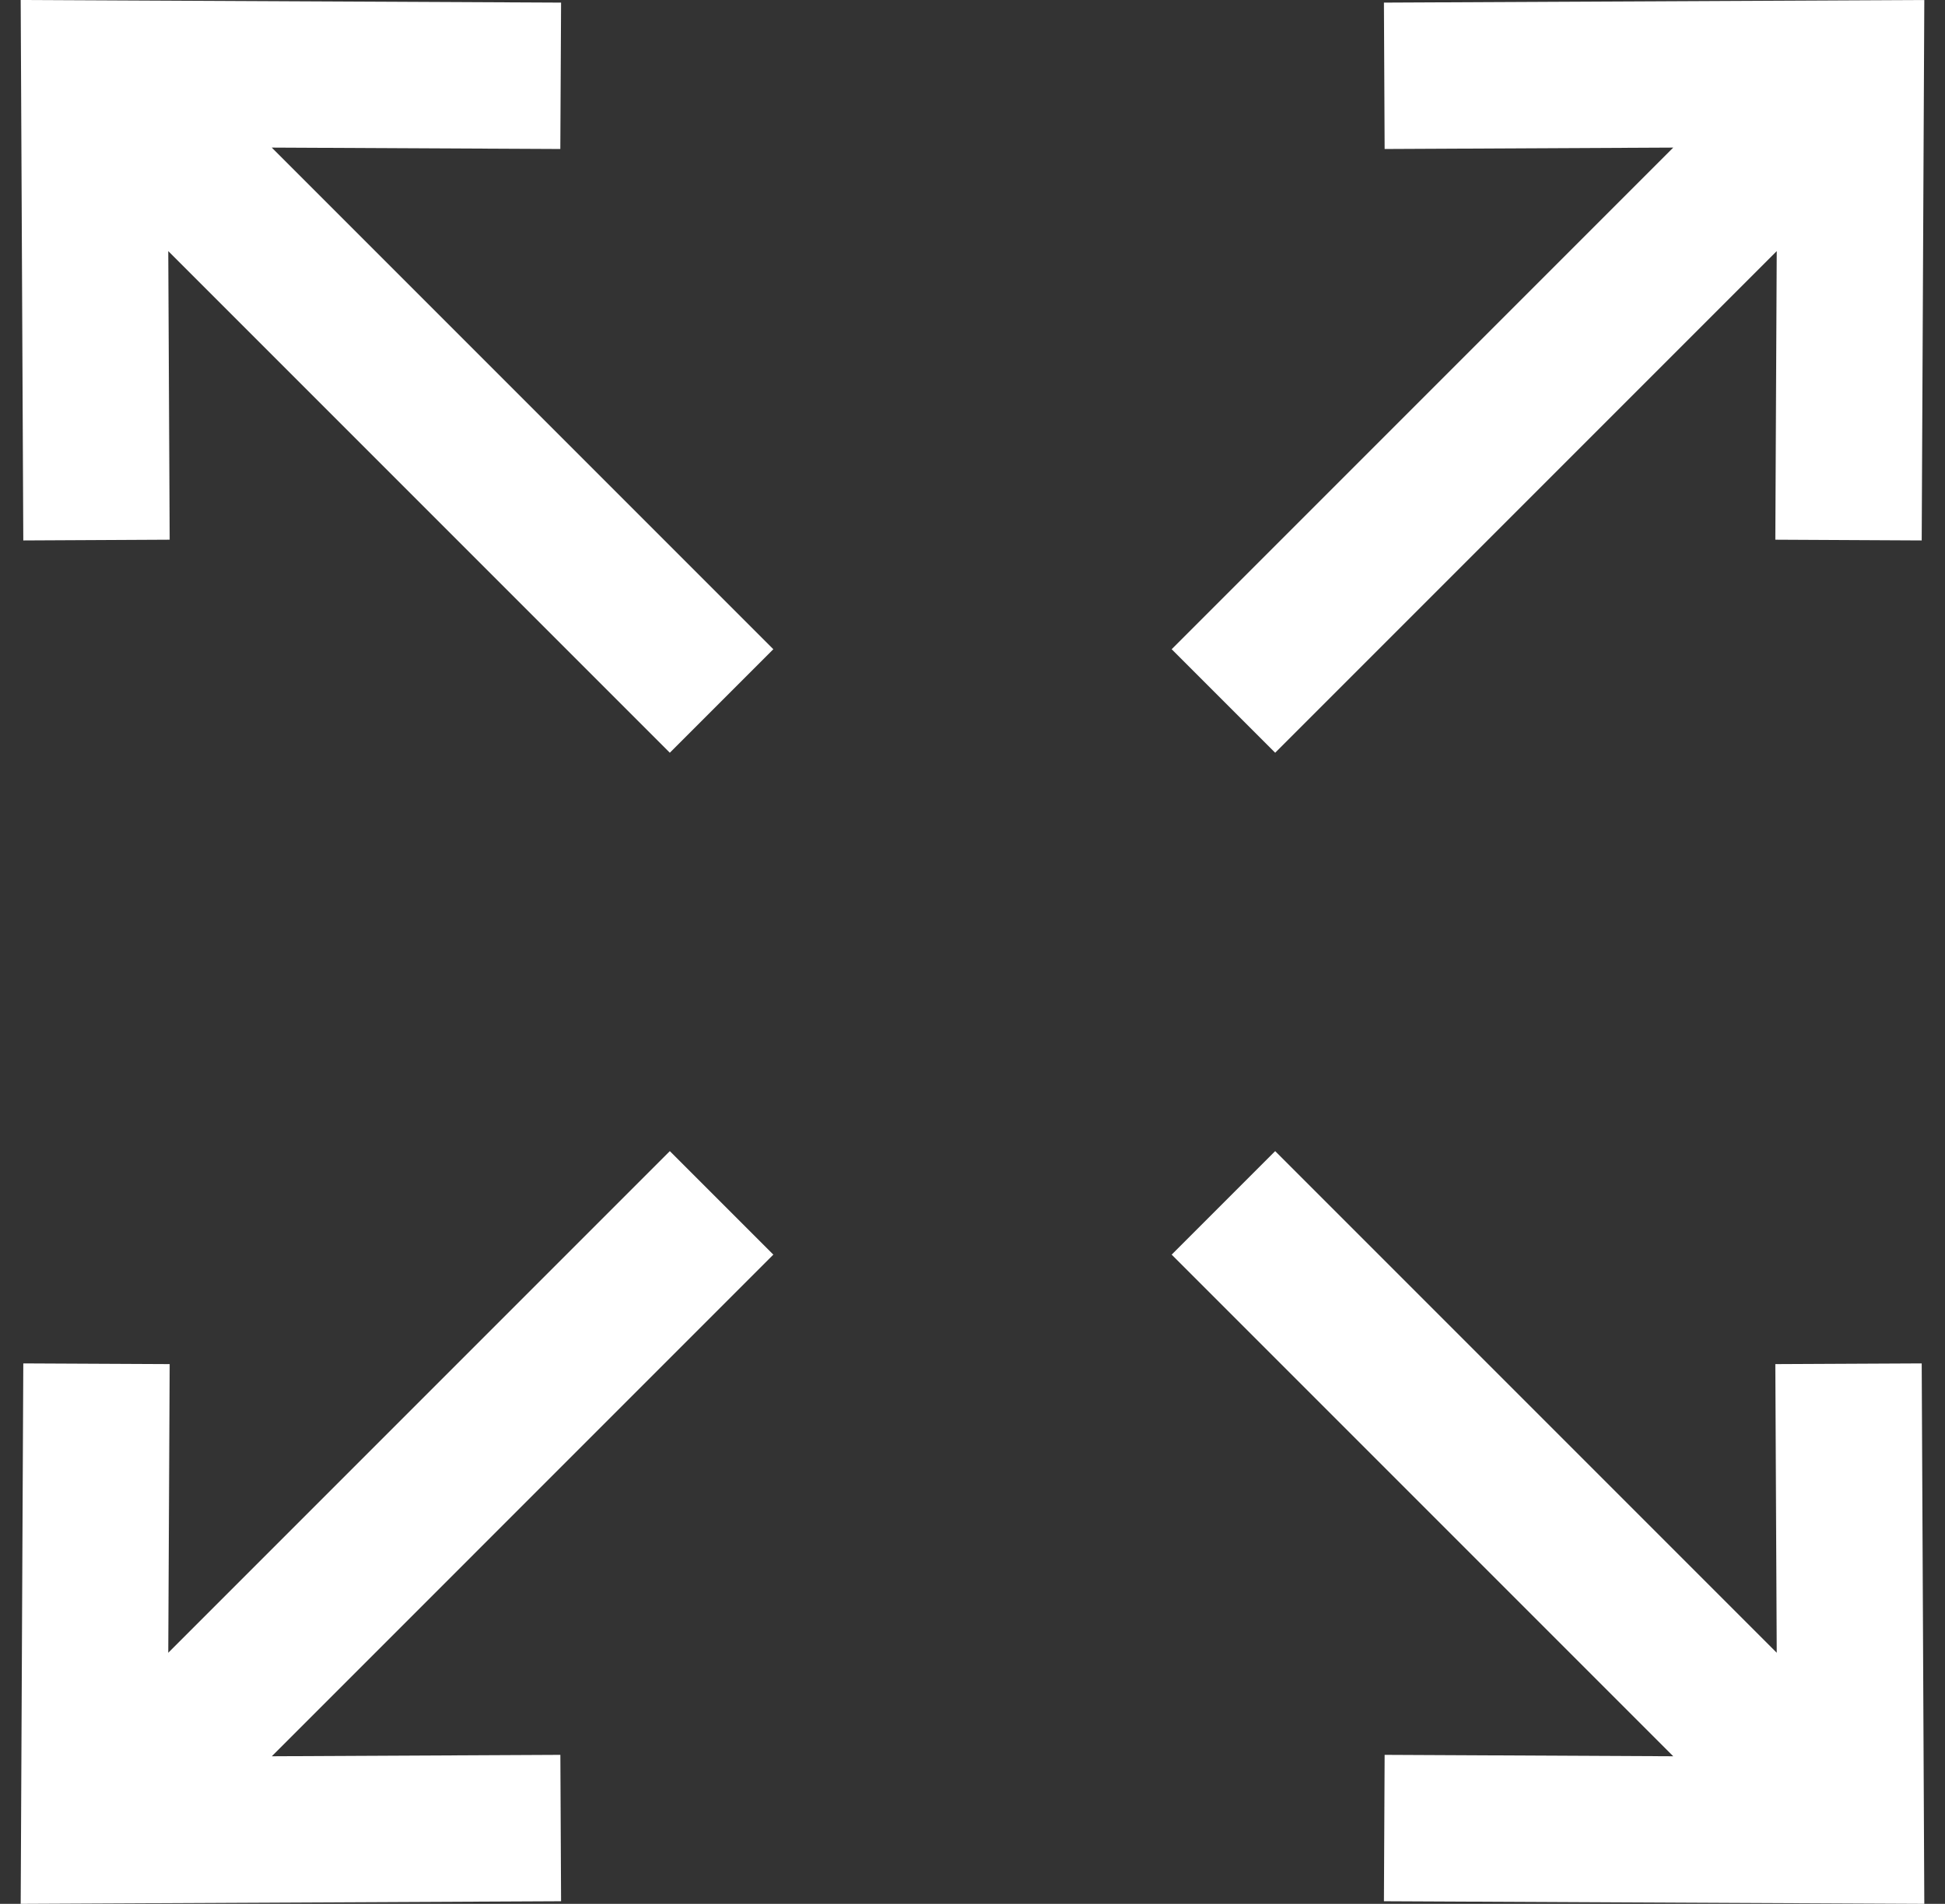 <?xml version="1.0" encoding="UTF-8"?>
<svg xmlns="http://www.w3.org/2000/svg" width="47" height="46" viewBox="0 0 47 46" fill="none">
  <rect x="0" y="0" width="47" height="46" fill="#333333" stroke="none"/>
  <path fill-rule="evenodd" clip-rule="evenodd" d="M0.5 0L13.558 0.063L13.54 3.6L6.567 3.566L18.687 15.686L16.186 18.187L4.066 6.067L4.1 13.04L0.563 13.058L0.5 0ZM46.5 0L46.437 13.058L42.9 13.04L42.934 6.067L30.814 18.187L28.313 15.686L40.433 3.566L33.459 3.6L33.442 0.063L46.5 0ZM30.814 27.813L42.934 39.933L42.9 32.959L46.437 32.942L46.5 46L33.442 45.937L33.459 42.4L40.433 42.434L28.313 30.314L30.814 27.813ZM18.687 30.314L6.568 42.434L13.541 42.4L13.558 45.937L0.5 46L0.563 32.942L4.1 32.959L4.066 39.933L16.186 27.813L18.687 30.314Z" fill="white"></path>
</svg>
